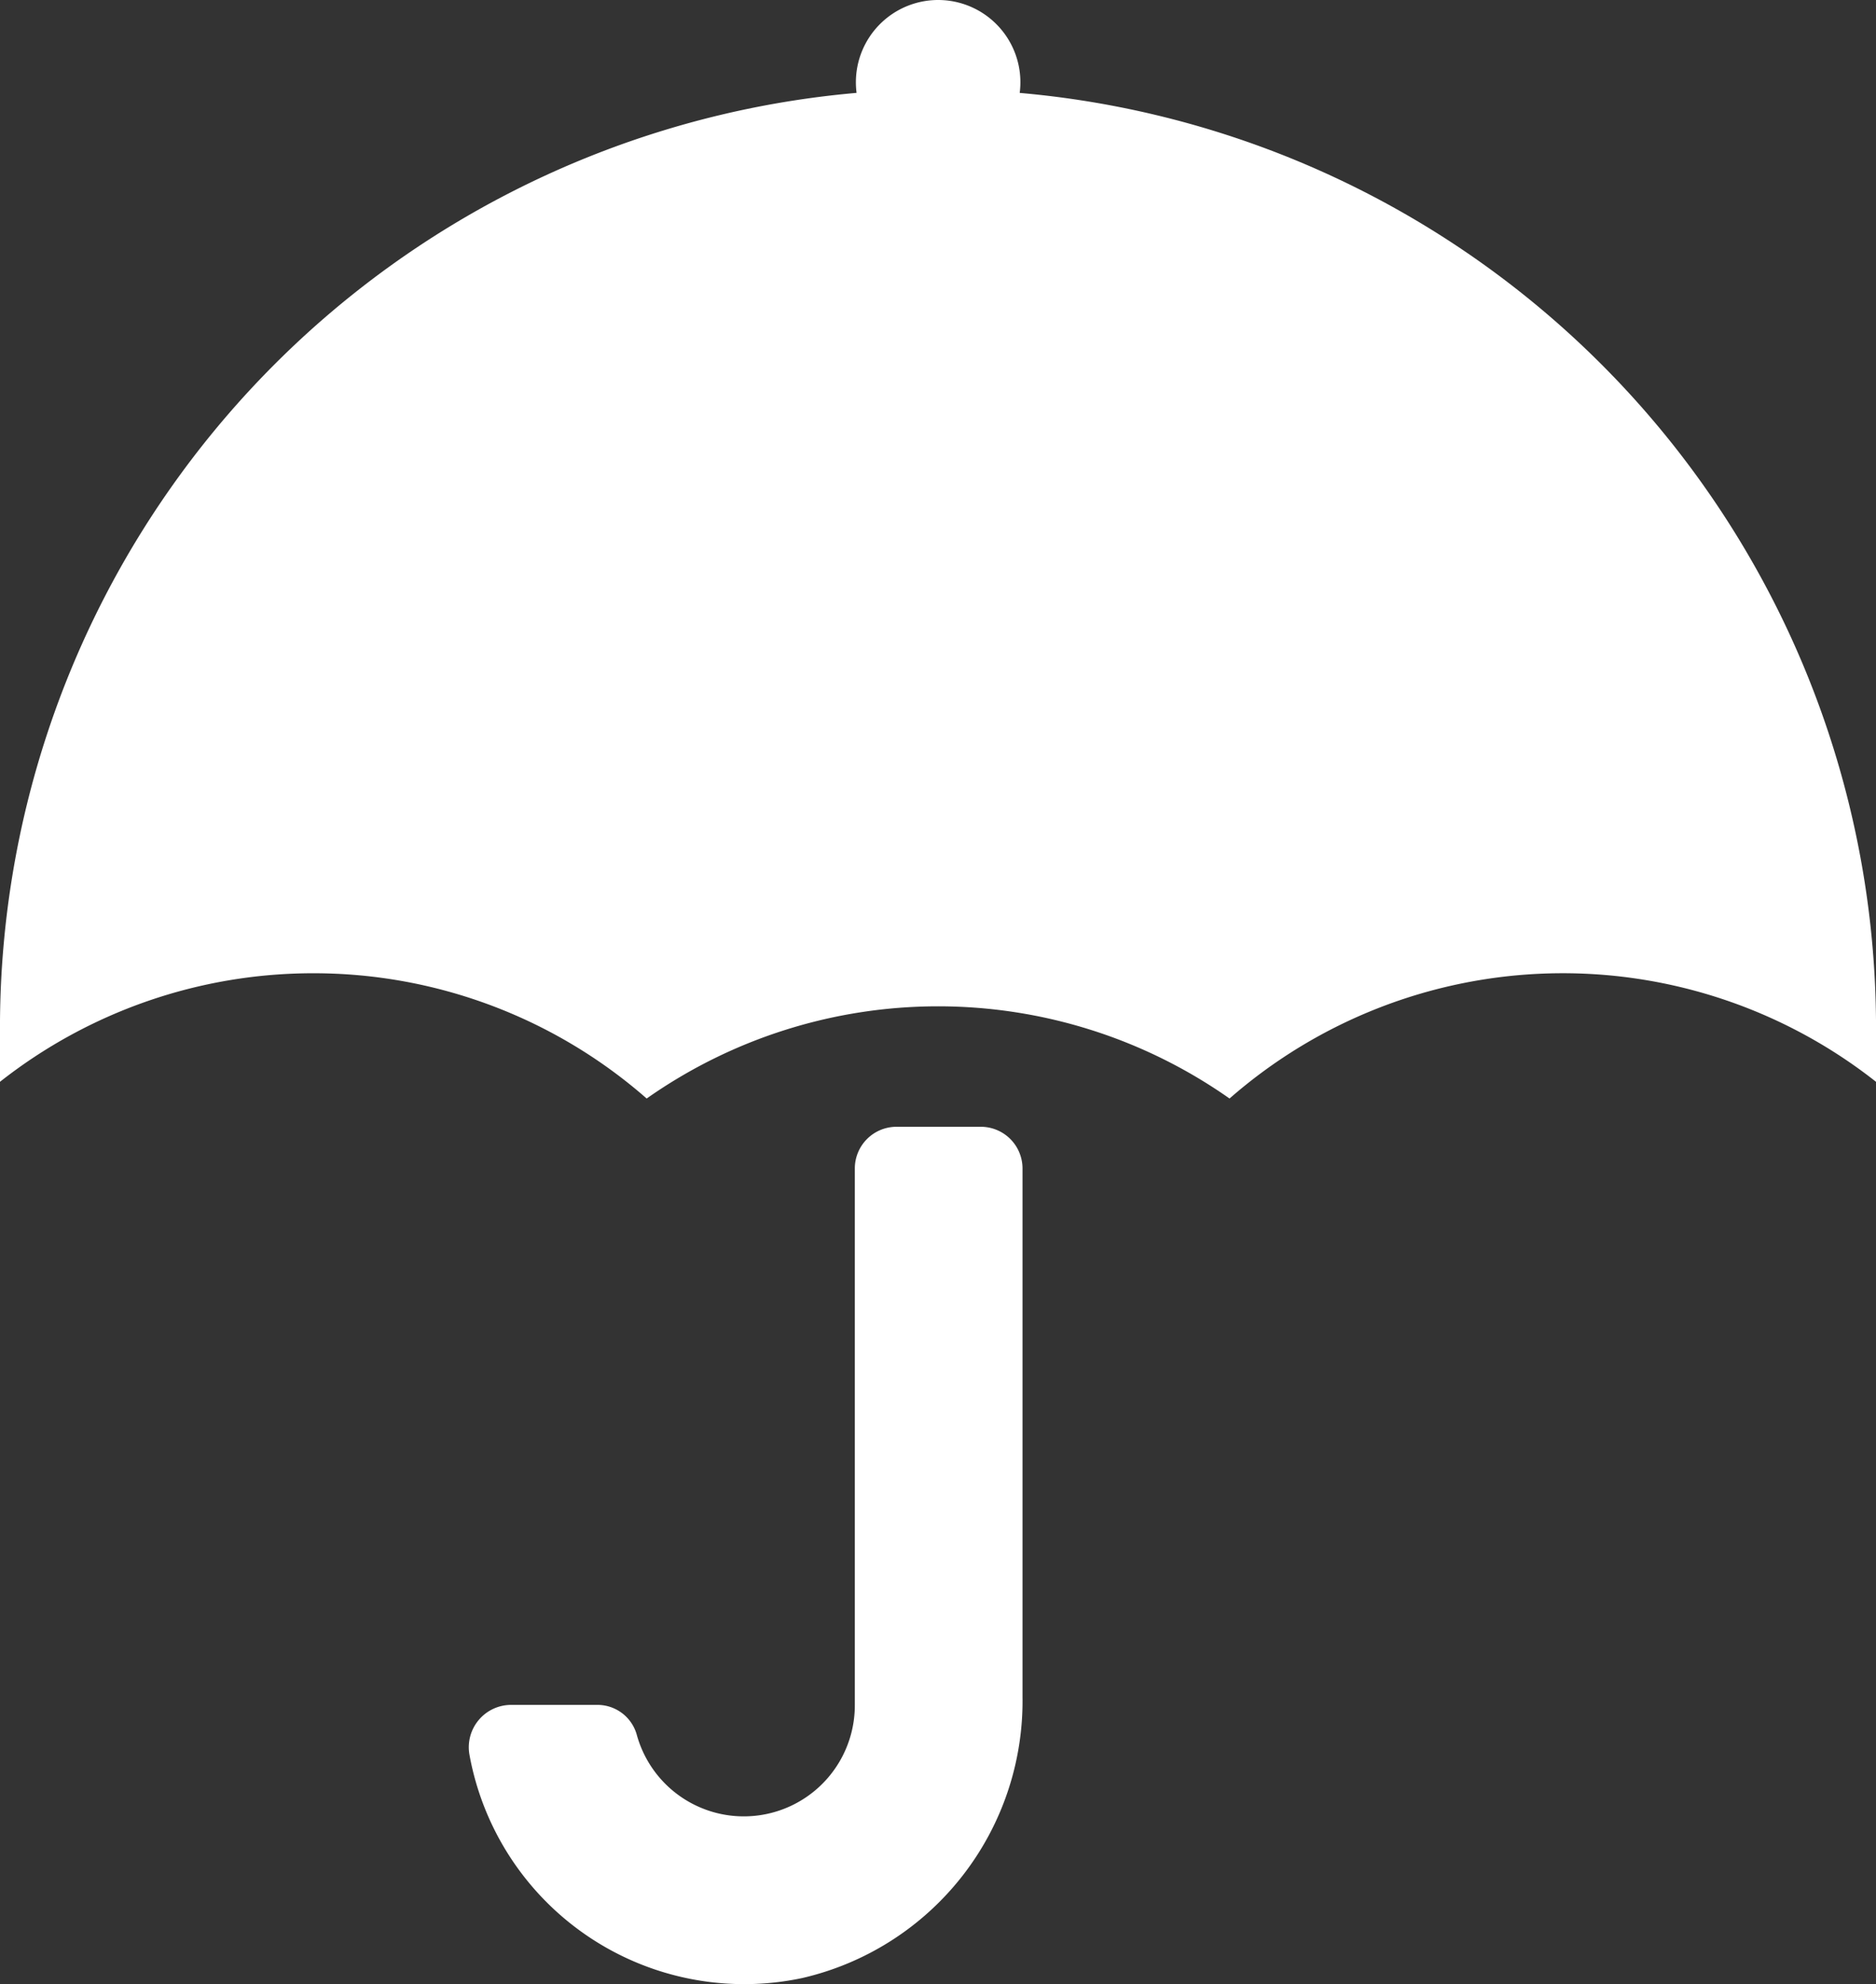 <svg id="雨伞" xmlns="http://www.w3.org/2000/svg" width="33.663" height="35.589" viewBox="0 0 33.663 35.589">
  <rect x="0" y="0" width="33.663" height="35.589" fill="#333333" stroke="none"/>
  <path id="路径_71299" data-name="路径 71299" d="M327.8,580.869a5.011,5.011,0,0,1-5.969-4,.76.76,0,0,1,.744-.9h1.547a.732.732,0,0,1,.709.531,1.992,1.992,0,0,0,3.914-.531v-9.621a.748.748,0,0,1,.749-.749h1.511a.748.748,0,0,1,.749.749v9.478A5.1,5.1,0,0,1,327.8,580.869Z" transform="translate(-313.406 -545.387)" fill="#fff"/>
  <path id="路径_71300" data-name="路径 71300" d="M479.076,113.676m-1.476,0a1.476,1.476,0,1,0,1.476-1.476,1.476,1.476,0,0,0-1.476,1.476Z" transform="translate(-462.242 -112.2)" fill="#fff"/>
  <path id="路径_71301" data-name="路径 71301" d="M138.726,161.282a9.064,9.064,0,0,1,5.978,2.247,9.094,9.094,0,0,1,10.459,0,9.081,9.081,0,0,1,11.6-.3v-1.1a16.832,16.832,0,0,0-33.663,0v1.1A9.078,9.078,0,0,1,138.726,161.282Z" transform="translate(-133.1 -143.824)" fill="#fff"/>
</svg>
